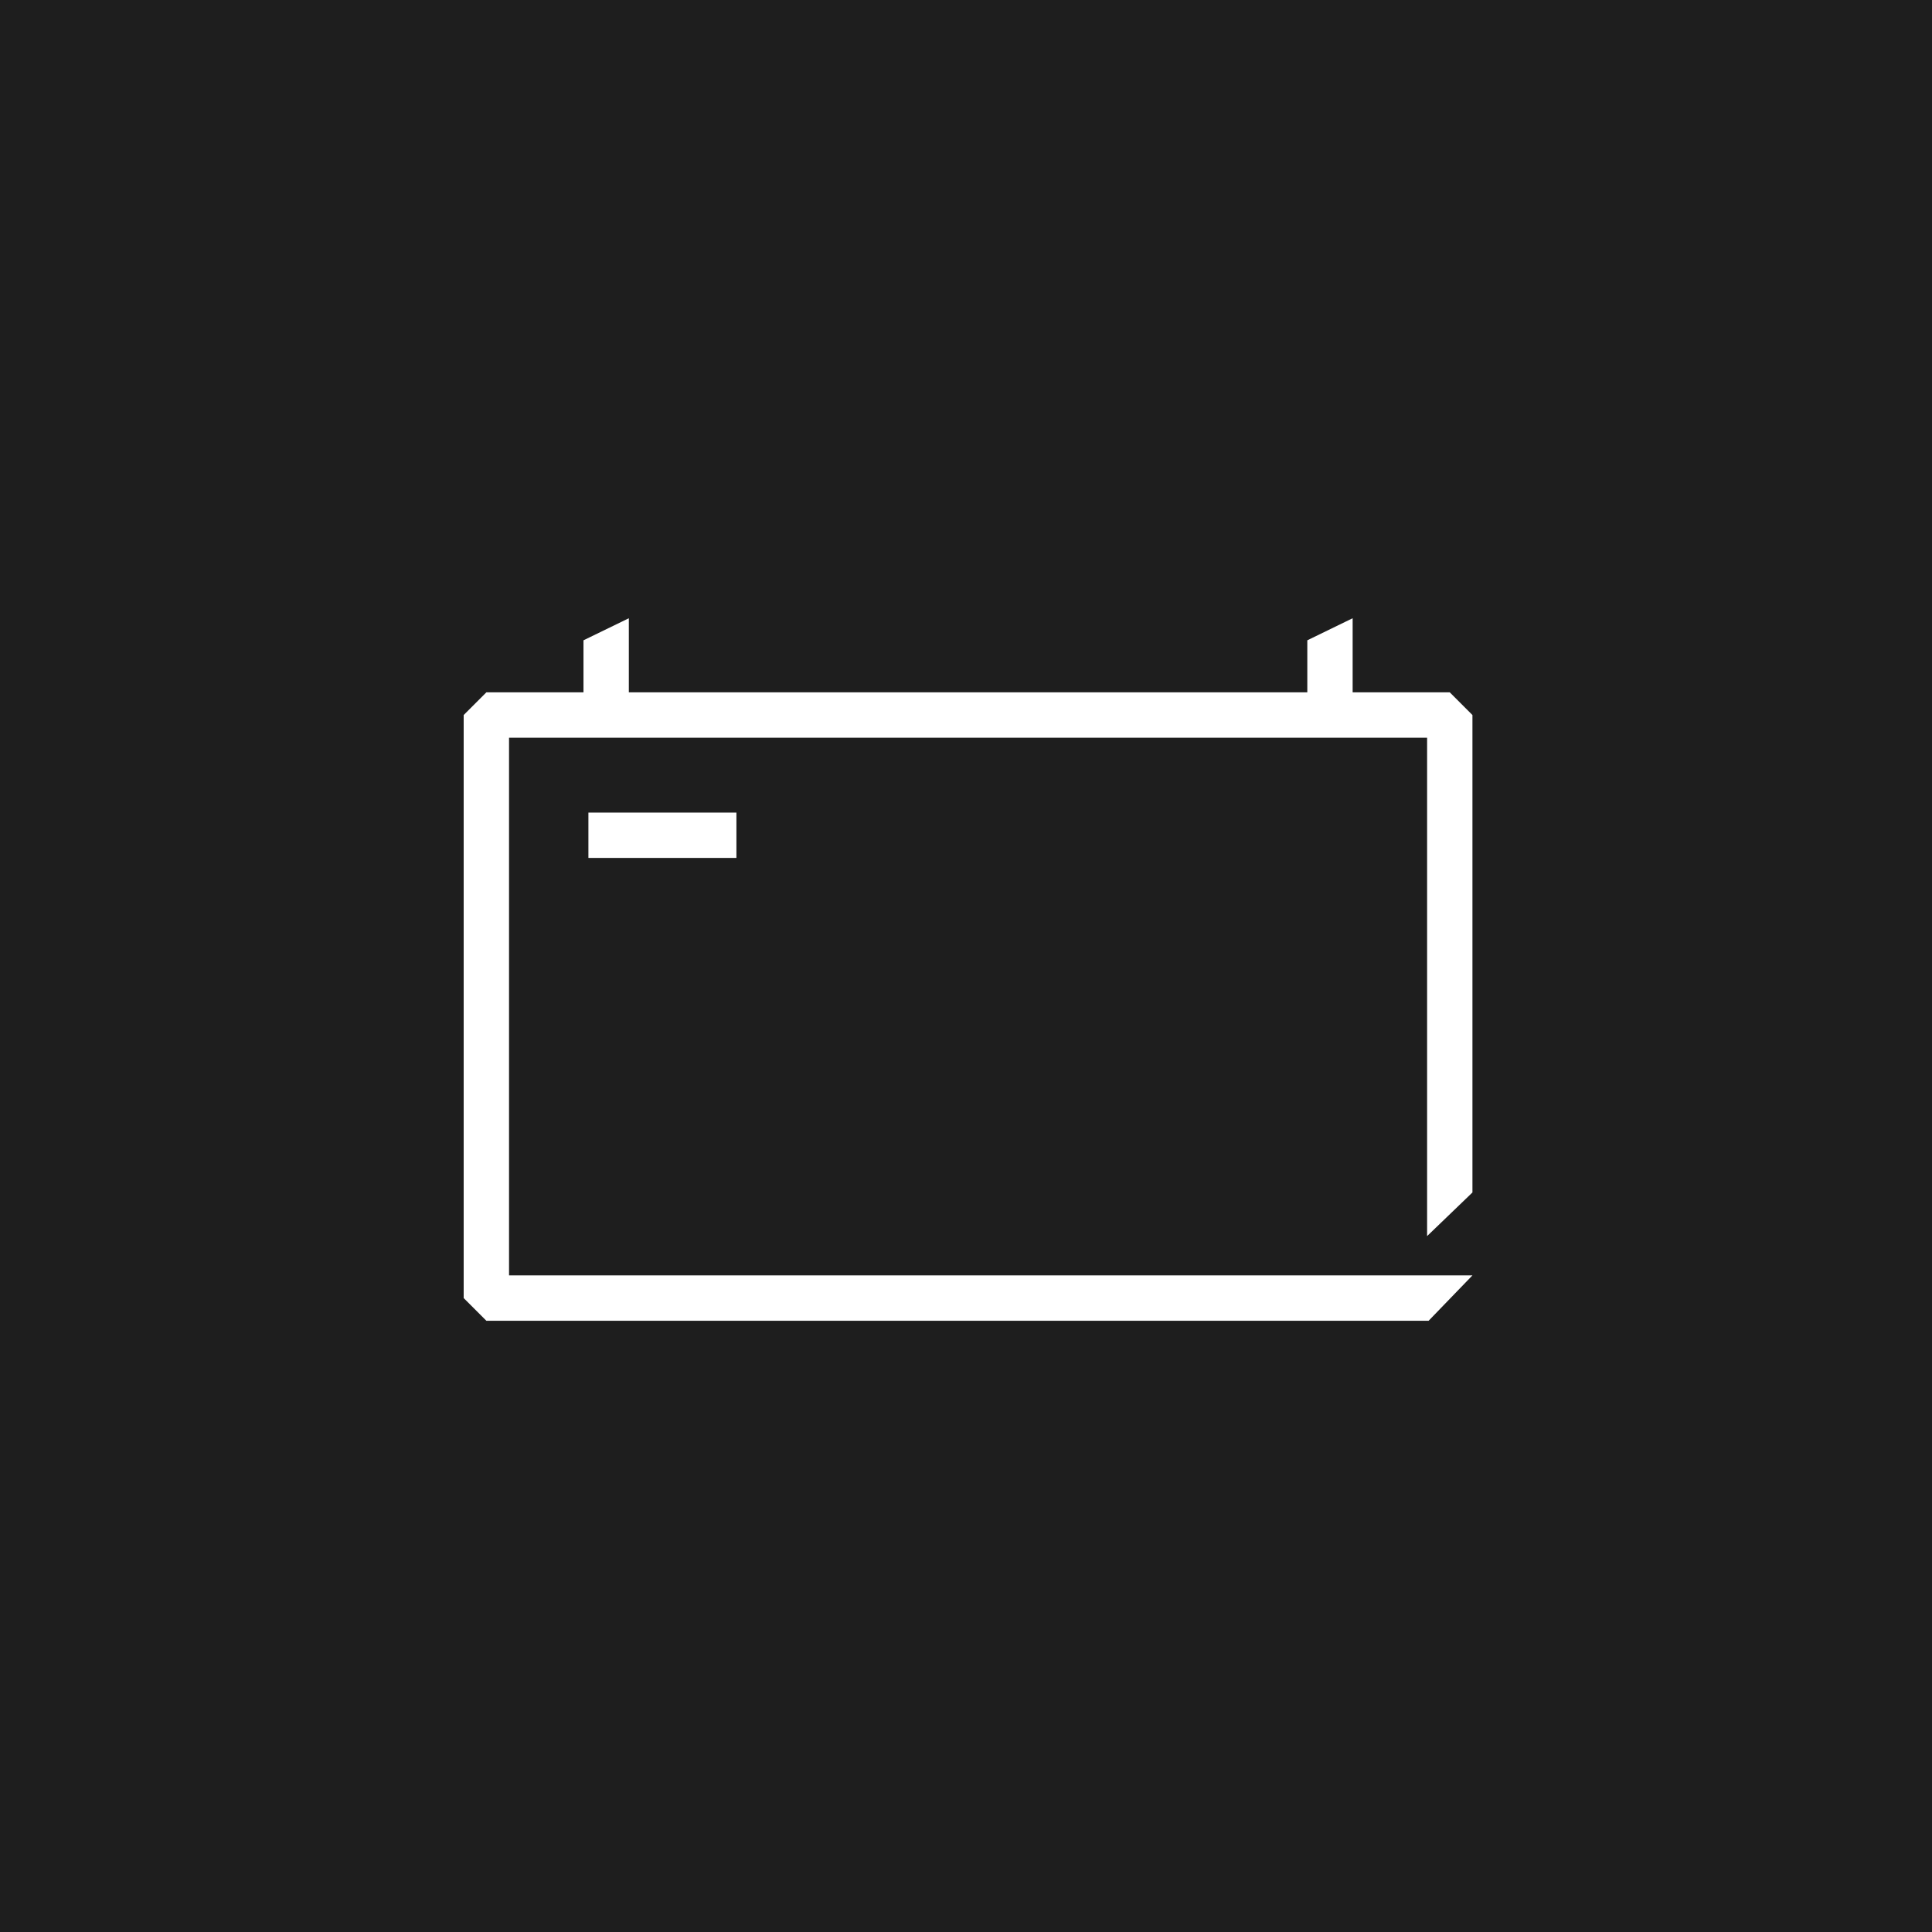 <svg xmlns="http://www.w3.org/2000/svg" width="150" height="150" viewBox="0 0 150 150">
    <g fill="none" fill-rule="evenodd">
        <g>
            <g>
                <path fill="#1E1E1E" d="M0 0H150V150H0z" transform="translate(-405 -431) translate(405 431)"/>
                <g fill="#FFF">
                    <path d="M69.019 0L65.499 1.713 65.499 5.754 12.823 5.754 12.823 0 9.301 1.713 9.301 5.754 1.761 5.754 0 7.515 0 52.781 1.761 54.542 74.918 54.542 78.32 51.021 3.521 51.021 3.521 9.275 74.8 9.275 74.8 47.97 78.32 44.583 78.32 7.515 76.56 5.754 69.019 5.754z" transform="translate(-405 -431) translate(405 431) translate(36 48)"/>
                    <path d="M9.684 18.609L21.175 18.609 21.175 15.089 9.684 15.089z" transform="translate(-405 -431) translate(405 431) translate(36 48)"/>
                </g>
            </g>
        </g>
    </g>
</svg>
